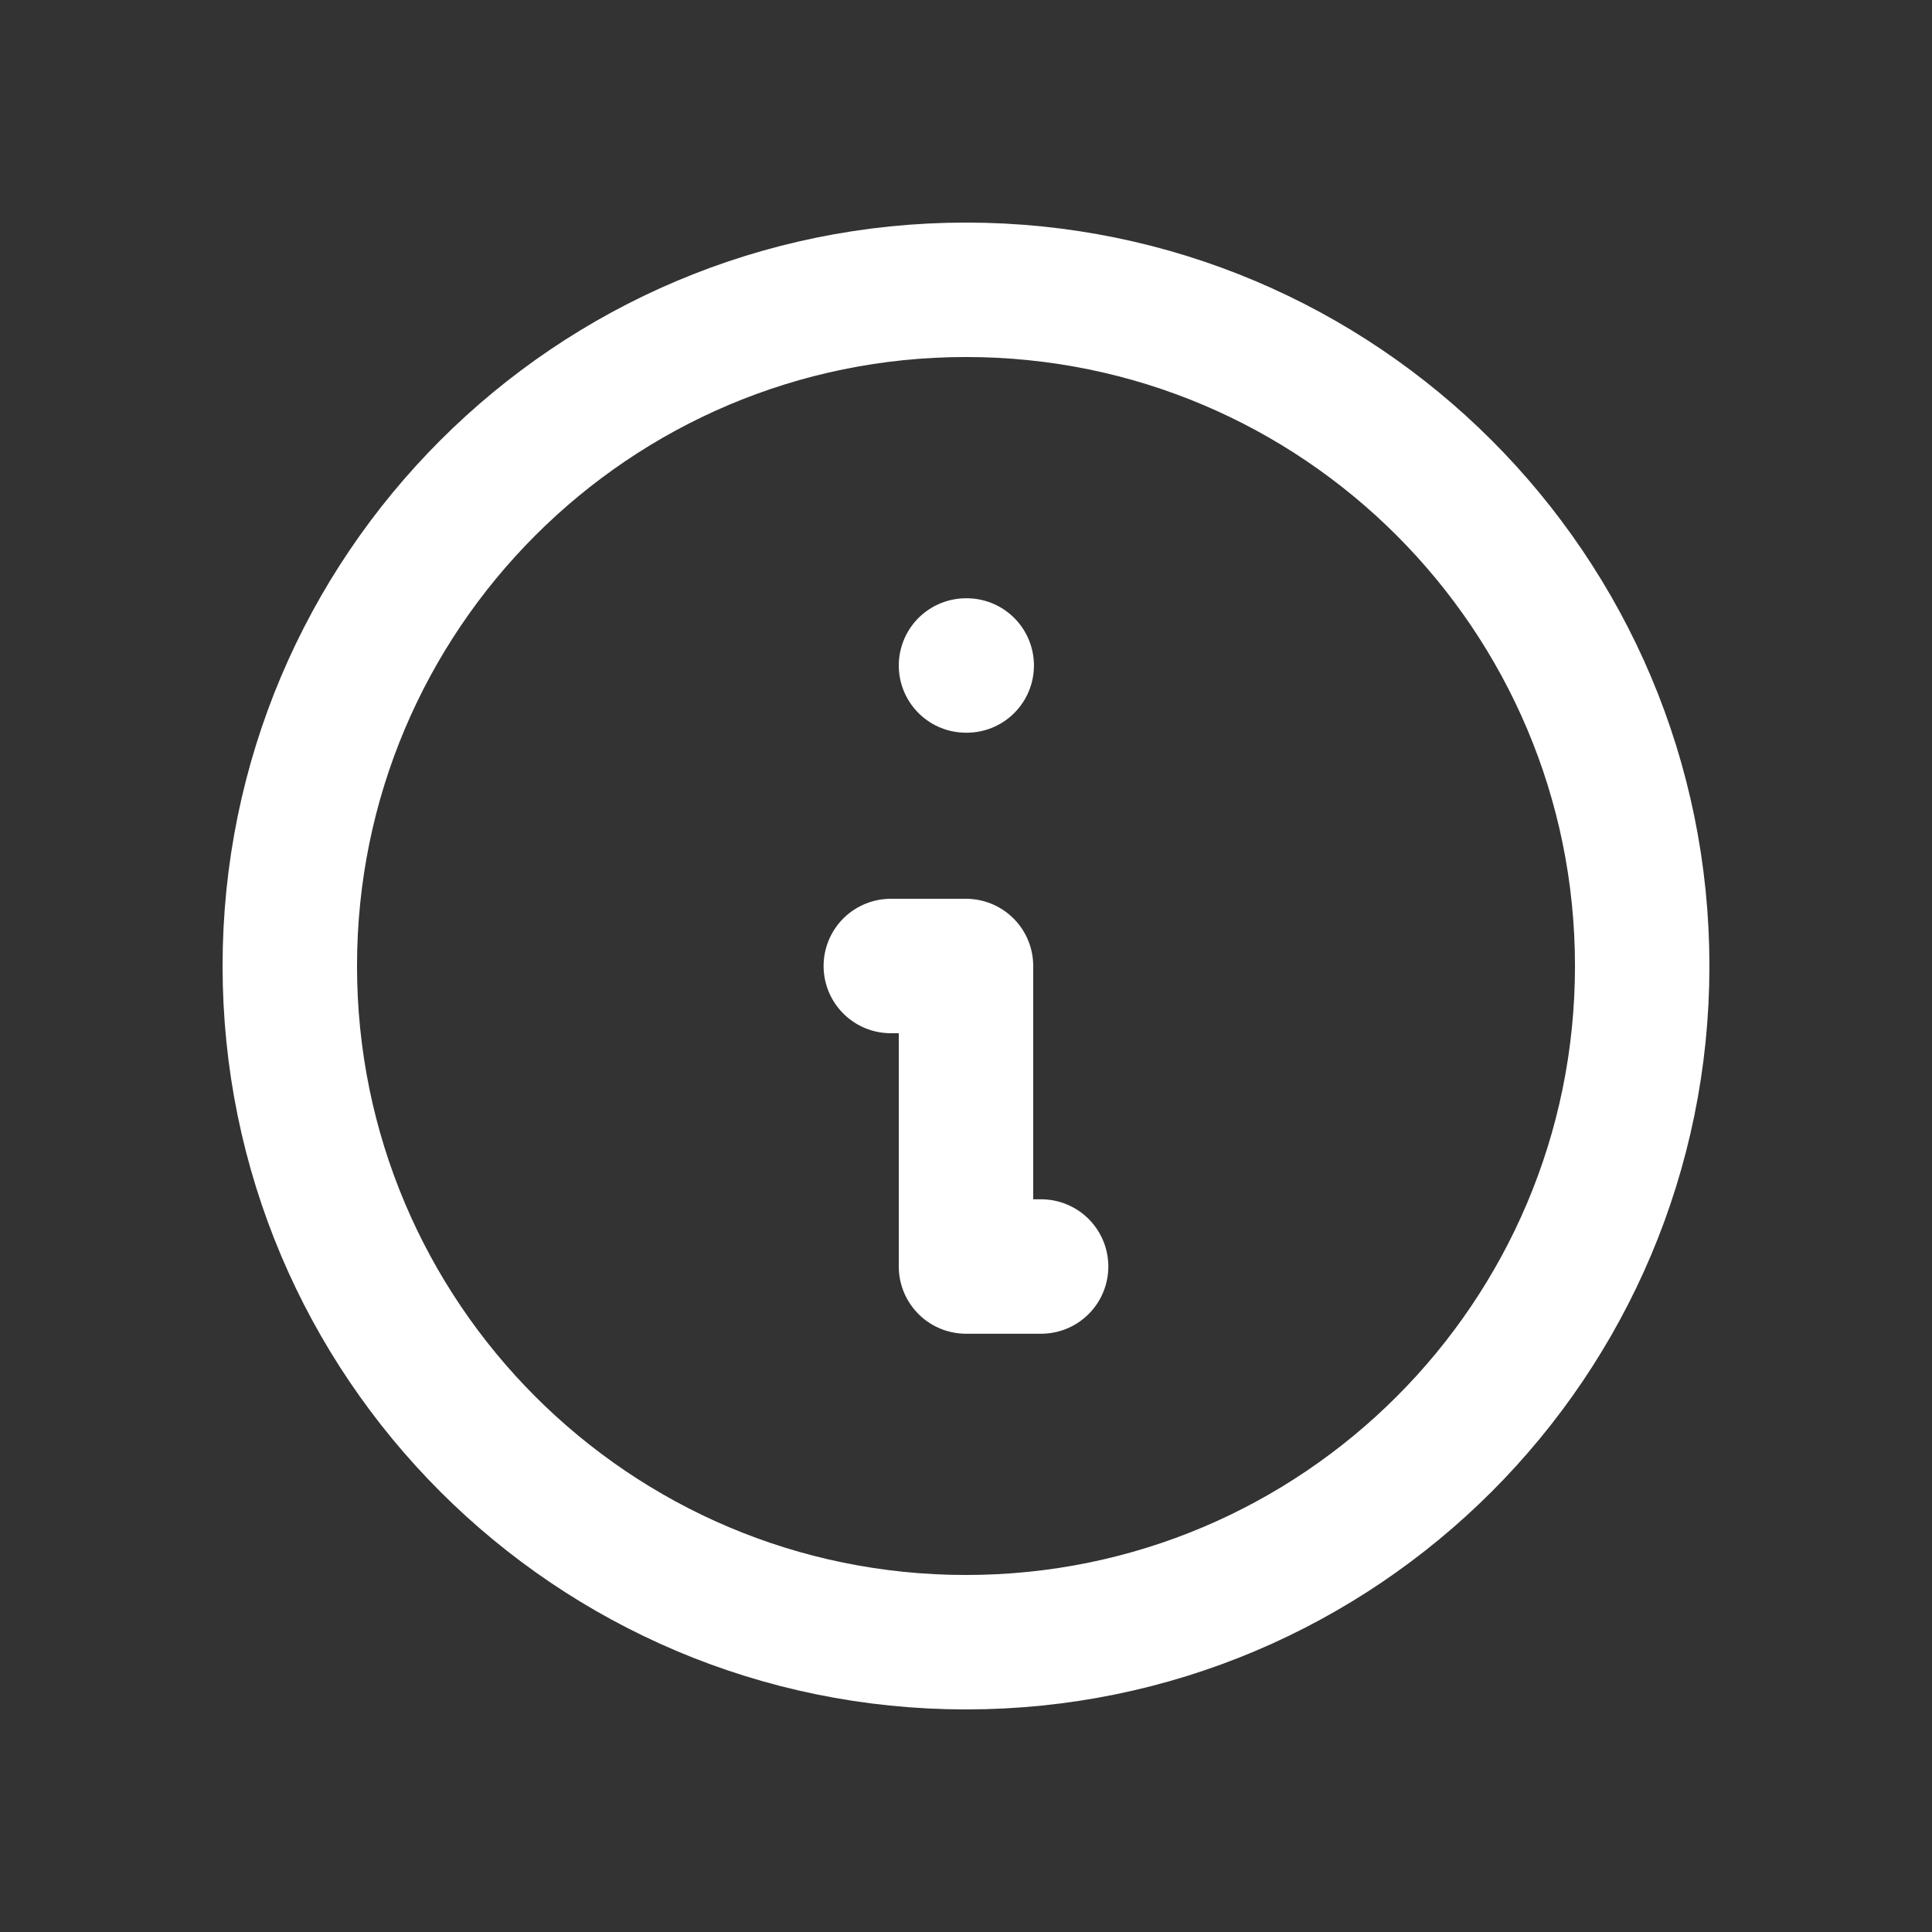 <svg width="24" height="24" viewBox="0 0 24 24" fill="none" xmlns="http://www.w3.org/2000/svg">
<rect x="0" y="0" width="24" height="24" fill="#333333" stroke="none"/>
<path d="M12.933 15.733H12V12H11.066M12 8.267H12.009M20.4 12C20.4 16.639 16.639 20.4 12 20.4C7.36 20.4 3.6 16.639 3.6 12C3.6 7.361 7.36 3.6 12 3.6C16.639 3.6 20.4 7.361 20.4 12Z" stroke="white" stroke-width="1.67" stroke-linecap="round" stroke-linejoin="round"/>
</svg>
